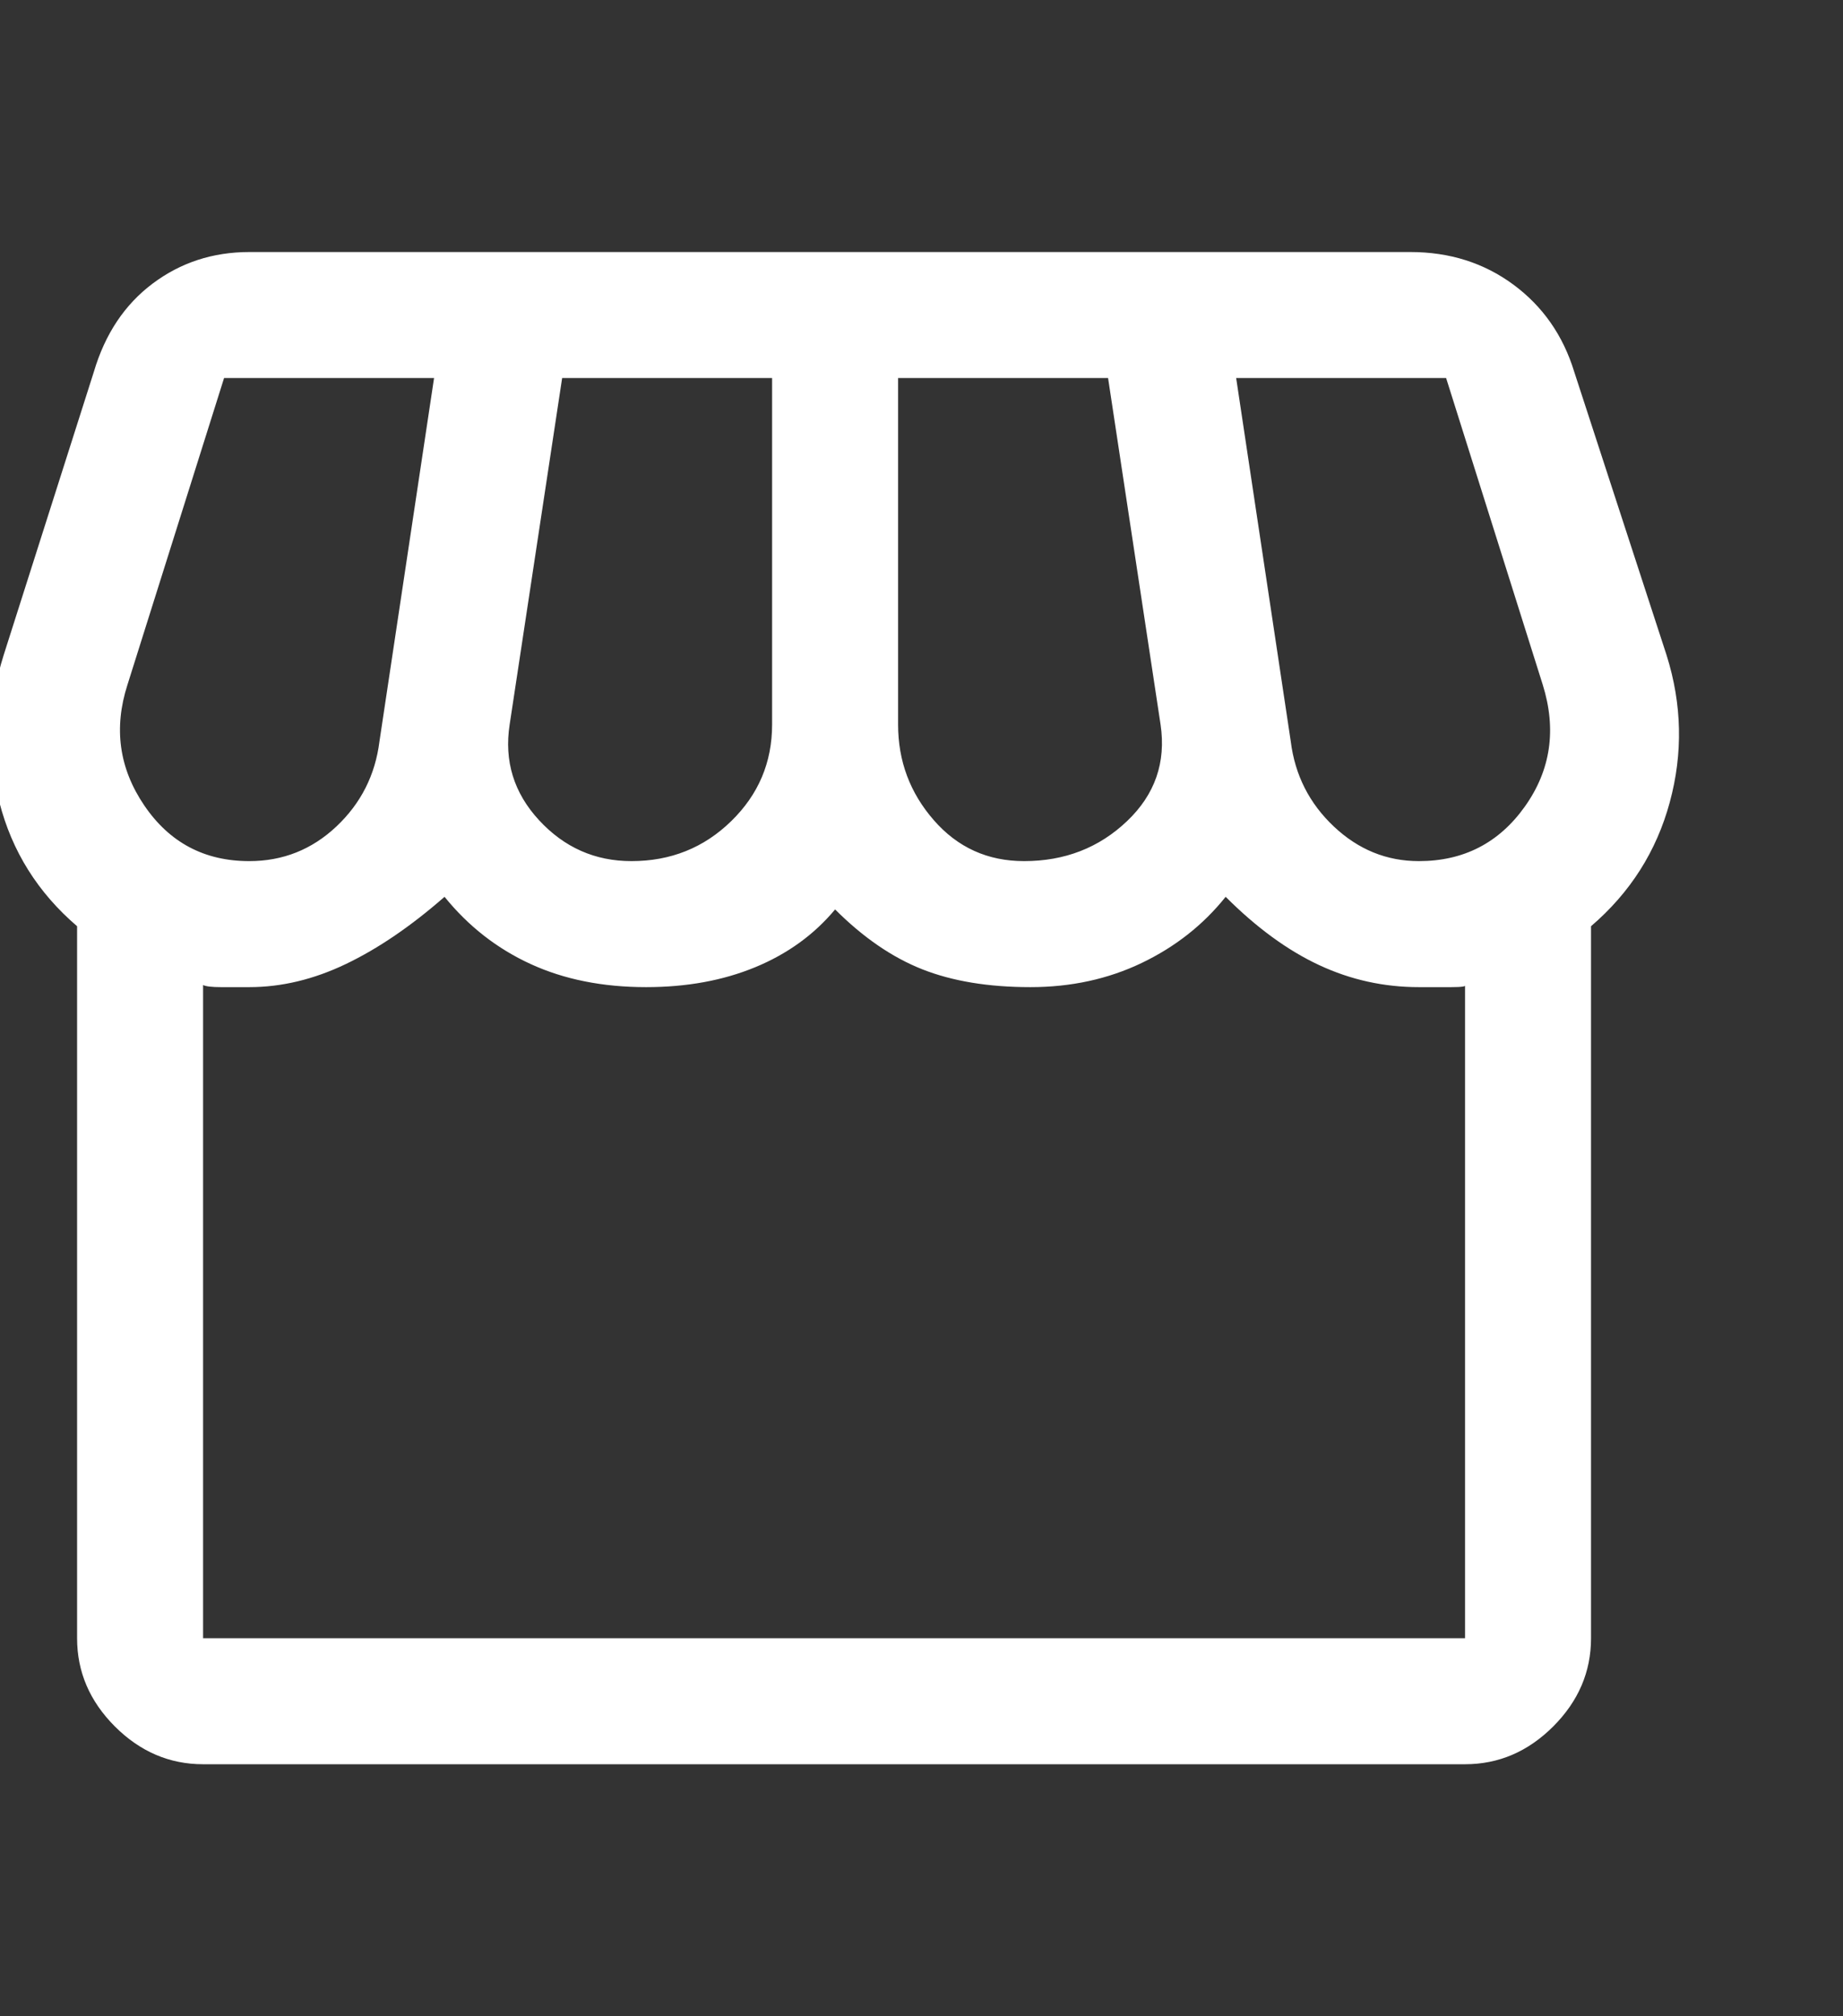 <svg width="64" height="70" viewBox="0 0 64 70" fill="none" xmlns="http://www.w3.org/2000/svg">
<rect x="0" y="0" width="64" height="70" fill="#333333" stroke="none"/>
<path d="M55.25 32.156V56.875C55.25 58.042 54.812 59.062 53.937 59.938C53.062 60.812 52.041 61.25 50.875 61.25H7.052C5.885 61.25 4.864 60.812 3.989 59.938C3.114 59.062 2.677 58.042 2.677 56.875V32.156C1.316 30.99 0.416 29.556 -0.021 27.854C-0.459 26.153 -0.41 24.451 0.125 22.75L3.26 12.906C3.649 11.594 4.33 10.573 5.302 9.844C6.274 9.115 7.392 8.75 8.656 8.75H48.979C50.34 8.75 51.531 9.127 52.552 9.88C53.573 10.634 54.278 11.642 54.666 12.906L57.875 22.75C58.41 24.451 58.446 26.153 57.984 27.854C57.522 29.556 56.611 30.99 55.25 32.156ZM35.562 29.896C36.972 29.896 38.163 29.434 39.135 28.51C40.107 27.587 40.496 26.469 40.302 25.156L38.479 13.125H31.187V25.156C31.187 26.42 31.6 27.526 32.427 28.474C33.253 29.422 34.298 29.896 35.562 29.896ZM21.927 29.896C23.288 29.896 24.442 29.434 25.39 28.51C26.338 27.587 26.812 26.469 26.812 25.156V13.125H19.521L17.698 25.156C17.503 26.42 17.843 27.526 18.718 28.474C19.593 29.422 20.663 29.896 21.927 29.896ZM8.656 29.896C9.823 29.896 10.831 29.495 11.682 28.693C12.533 27.891 13.031 26.906 13.177 25.74L15.073 13.125H7.781L4.427 23.771C3.941 25.278 4.135 26.675 5.01 27.963C5.885 29.252 7.1 29.896 8.656 29.896ZM49.271 29.896C50.826 29.896 52.054 29.264 52.953 28C53.852 26.736 54.059 25.326 53.573 23.771L50.218 13.125H42.927L44.823 25.74C44.968 26.906 45.467 27.891 46.318 28.693C47.168 29.495 48.153 29.896 49.271 29.896ZM7.052 56.875H50.875V34.198C50.923 34.246 50.765 34.271 50.401 34.271H49.271C48.055 34.271 46.901 34.016 45.807 33.505C44.713 32.995 43.632 32.205 42.562 31.135C41.785 32.108 40.812 32.873 39.646 33.432C38.479 33.991 37.191 34.271 35.781 34.271C34.323 34.271 33.071 34.064 32.026 33.651C30.981 33.238 29.972 32.545 29 31.573C28.271 32.448 27.347 33.116 26.229 33.578C25.111 34.04 23.847 34.271 22.437 34.271C20.93 34.271 19.593 34.004 18.427 33.469C17.26 32.934 16.264 32.156 15.437 31.135C14.271 32.156 13.128 32.934 12.01 33.469C10.892 34.004 9.774 34.271 8.656 34.271H7.672C7.356 34.271 7.149 34.246 7.052 34.198V56.875Z" fill="white"/>
</svg>
